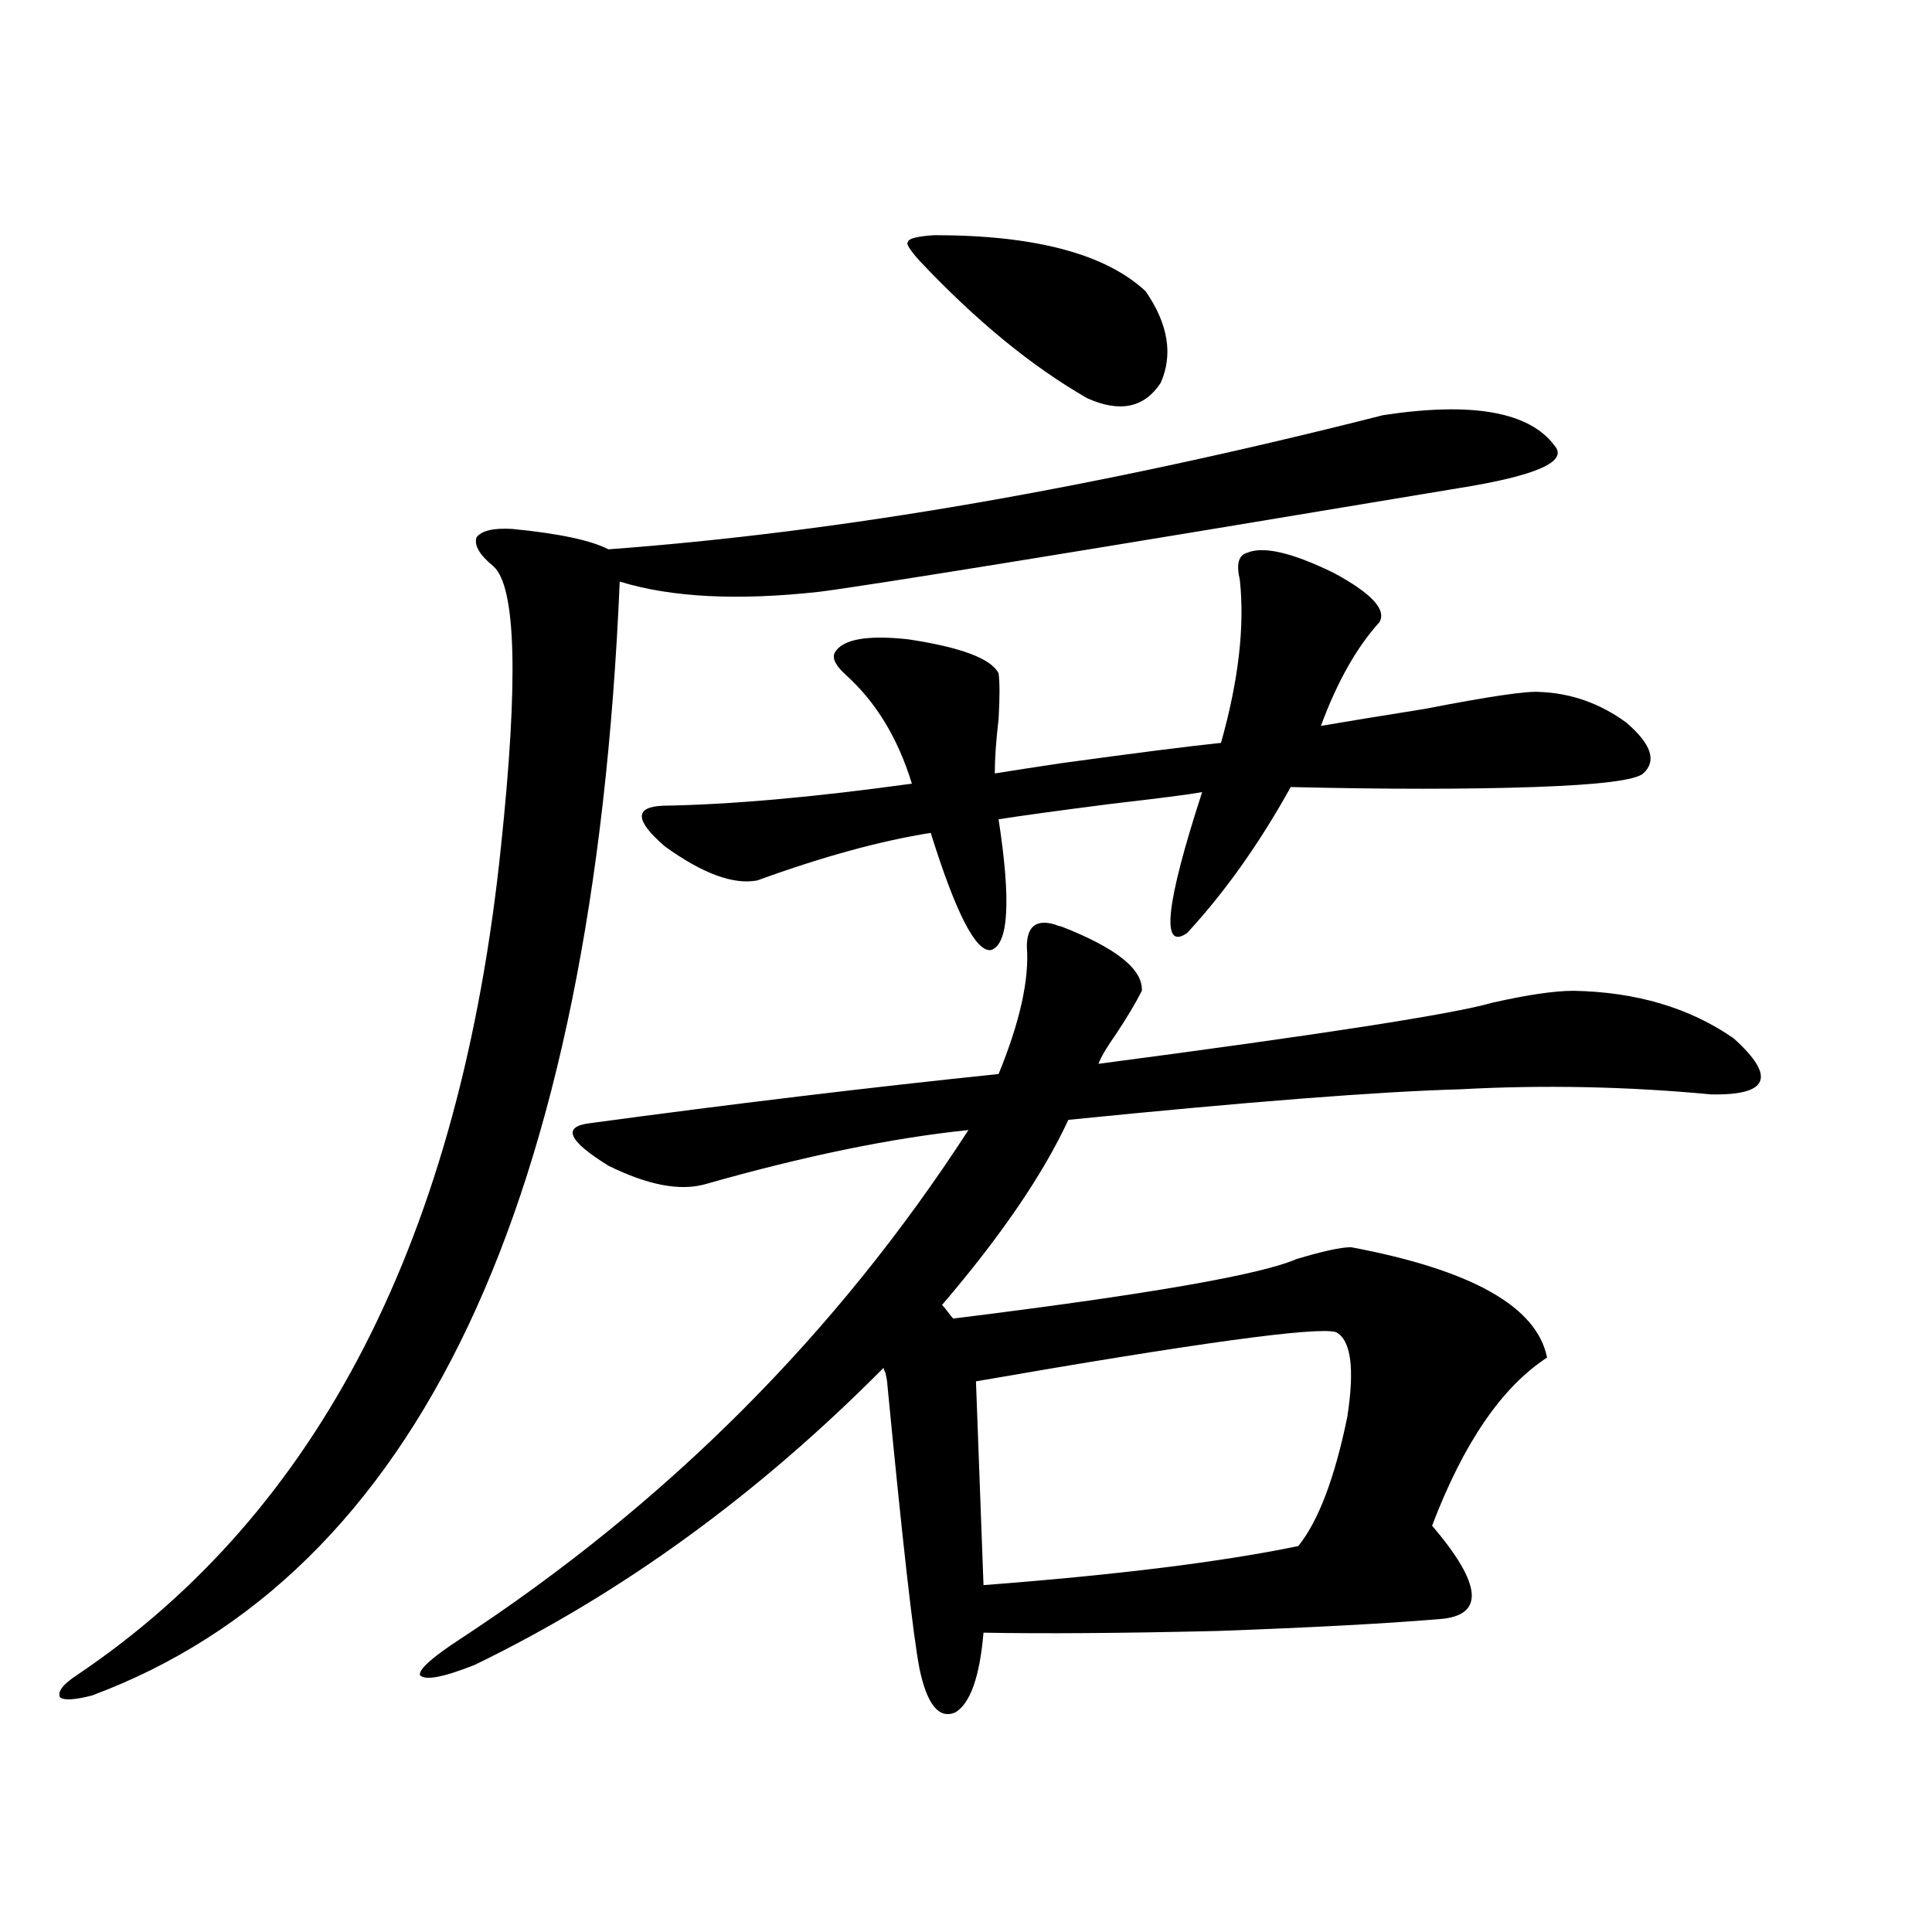 <?xml version="1.0" encoding="utf-8"?>
<!-- Generator: Adobe Illustrator 16.0.0, SVG Export Plug-In . SVG Version: 6.00 Build 0)  -->
<!DOCTYPE svg PUBLIC "-//W3C//DTD SVG 1.1//EN" "http://www.w3.org/Graphics/SVG/1.1/DTD/svg11.dtd">
<svg version="1.1" id="图层_1" xmlns="http://www.w3.org/2000/svg" xmlns:xlink="http://www.w3.org/1999/xlink" x="0px" y="0px"
	 width="1000px" height="1000px" viewBox="0 0 1000 1000" enable-background="new 0 0 1000 1000" xml:space="preserve">
<path d="M715.885,214.891c46.173-7.031,75.761-1.758,88.778,15.82c7.149,8.213-9.436,15.532-49.755,21.973
	c-193.166,32.231-303.407,50.098-330.724,53.613c-42.285,4.697-76.751,2.939-103.412-5.273
	C307.114,622.703,216.05,814.896,47.608,877.586c-9.115,2.335-14.634,2.637-16.585,0.879c-1.311-2.938,1.616-6.742,8.78-11.426
	c125.516-84.375,198.685-227.334,219.507-428.906c9.101-86.133,7.805-134.473-3.902-145.02c-7.164-5.85-10.091-10.835-8.78-14.941
	c2.592-3.516,8.78-4.971,18.536-4.395c24.055,2.349,40.64,5.864,49.755,10.547C434.581,275.535,568.236,252.396,715.885,214.891z
	 M493.451,682.469c99.51-12.305,158.686-22.549,177.557-30.762c13.658-4.092,23.079-6.152,28.292-6.152
	c62.438,11.729,96.248,30.762,101.461,57.129c-23.414,15.244-43.261,44.248-59.511,87.012c26.006,30.474,27.316,46.582,3.902,48.34
	c-27.972,2.335-66.34,4.395-115.119,6.152c-49.435,1.168-89.754,1.456-120.973,0.879c-1.951,22.852-6.829,36.612-14.634,41.309
	c-8.46,3.516-14.634-4.105-18.536-22.852c-3.262-17.001-8.78-65.918-16.585-146.777c0-1.167-0.335-3.213-0.976-6.152
	c-0.655-1.167-0.976-2.046-0.976-2.637c-65.044,65.63-135.606,116.895-211.702,153.809c-16.265,6.441-25.7,8.199-28.292,5.273
	c-0.655-2.938,6.174-9.091,20.487-18.457C345.162,778.27,432.965,690.379,501.256,584.91
	c-39.679,4.106-85.211,13.486-136.582,28.125c-13.018,3.516-29.603,0.303-49.755-9.668c-20.822-12.881-24.069-20.215-9.756-21.973
	c73.489-9.956,144.052-18.457,211.702-25.488c11.052-26.943,15.93-48.916,14.634-65.918c0-10.547,4.878-14.351,14.634-11.426
	c1.296,0.591,2.271,0.879,2.927,0.879c28.612,11.138,42.591,22.275,41.95,33.398c-3.262,6.455-7.805,14.063-13.658,22.852
	c-4.558,6.455-7.484,11.426-8.78,14.941c115.76-15.229,183.73-25.776,203.897-31.641c18.201-4.092,32.194-6.152,41.95-6.152
	c32.515,0.591,60.151,8.789,82.925,24.609c22.104,19.927,18.201,29.595-11.707,29.004c-43.581-4.092-86.827-4.971-129.753-2.637
	c-42.285,1.182-109.921,6.455-202.922,15.82c-13.018,28.125-34.801,60.068-65.364,95.801c0.641,0.591,1.616,1.758,2.927,3.516
	C491.82,680.711,492.796,681.893,493.451,682.469z M713.934,322.117c-11.707,12.896-21.798,30.762-30.243,53.613
	c13.658-2.334,31.539-5.273,53.657-8.789c33.17-6.44,53.002-9.365,59.511-8.789c16.25,0.591,31.219,5.864,44.877,15.82
	c13.003,11.138,15.93,19.927,8.78,26.367c-3.902,3.516-22.773,5.864-56.584,7.031c-34.48,1.182-76.431,1.182-125.851,0
	c-16.265,29.307-34.146,54.492-53.657,75.586c-13.658,9.38-11.066-14.941,7.805-72.949c-6.509,1.182-22.438,3.228-47.804,6.152
	c-27.316,3.516-46.508,6.152-57.56,7.91c6.494,42.188,5.198,64.751-3.902,67.676c-7.805,1.182-18.216-19.033-31.219-60.645
	c-26.021,4.106-55.943,12.305-89.754,24.609c-12.362,2.349-28.292-3.516-47.804-17.578c-15.609-13.472-15.944-20.503-0.976-21.094
	c35.121-0.576,78.047-4.395,128.777-11.426c-7.164-23.428-18.536-42.188-34.146-56.25c-5.213-4.683-7.164-8.486-5.854-11.426
	c3.902-7.031,16.585-9.365,38.048-7.031c27.316,4.106,42.926,9.971,46.828,17.578c0.641,4.697,0.641,12.607,0,23.73
	c-1.311,11.138-1.951,20.518-1.951,28.125c7.149-1.167,18.536-2.925,34.146-5.273c38.368-5.273,66.005-8.789,82.925-10.547
	c9.101-32.217,12.348-60.342,9.756-84.375c-1.951-8.198-0.655-12.881,3.902-14.063c8.445-3.516,23.414,0,44.877,10.547
	C710.031,307.176,717.836,315.677,713.934,322.117z M483.695,121.727c52.026,0,88.443,9.668,109.266,29.004
	c11.707,17.002,14.299,32.822,7.805,47.461c-8.46,12.896-21.143,15.532-38.048,7.91c-28.627-16.396-57.56-40.127-86.827-71.191
	c-5.213-5.85-7.164-9.077-5.854-9.668C470.037,123.484,474.58,122.317,483.695,121.727z M691.495,689.5
	c-9.756-2.925-71.873,5.576-186.337,25.488l3.902,105.469c68.932-5.273,123.244-12.002,162.923-20.215
	c10.396-12.881,18.856-35.156,25.365-66.797C701.251,708.26,699.3,693.606,691.495,689.5z"/>
</svg>
